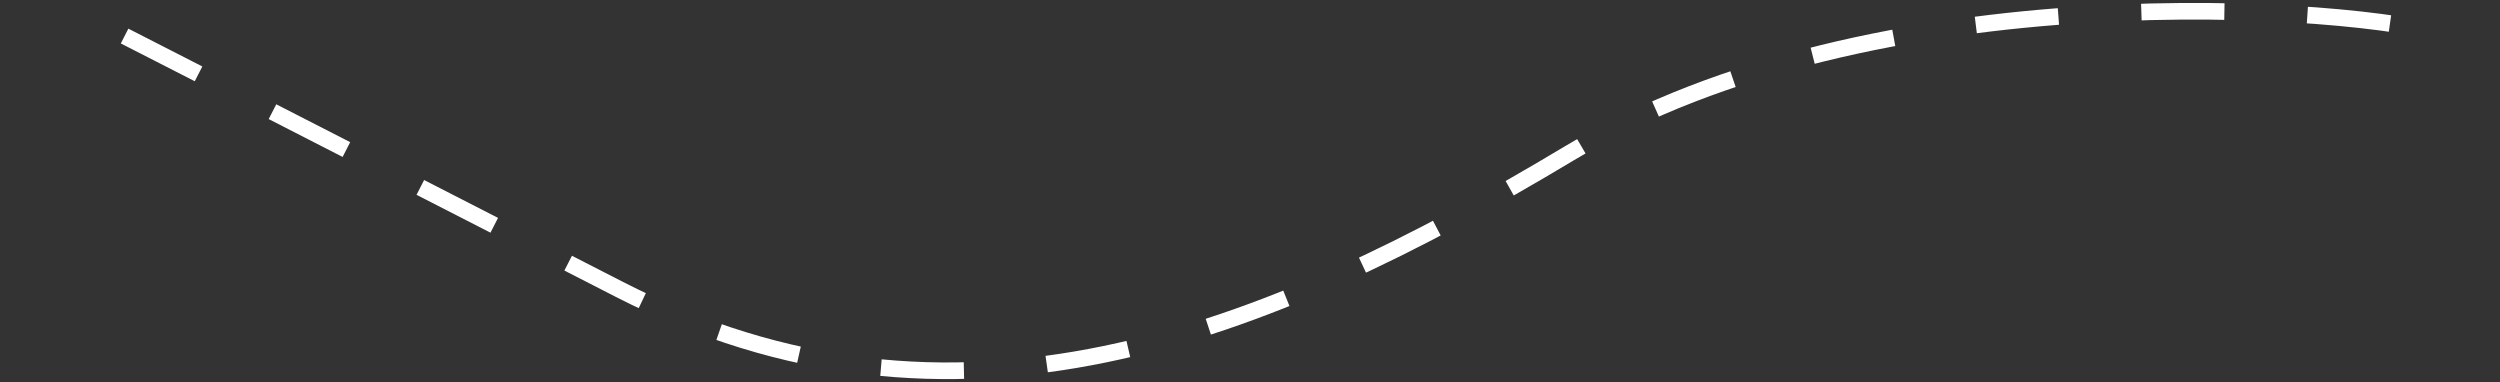 <?xml version="1.0" encoding="UTF-8"?>
<svg id="Layer_1" xmlns="http://www.w3.org/2000/svg" version="1.1" viewBox="0 0 301 46">
  <rect x="0" y="0" width="301" height="46" fill="#333333" stroke="none"/>
  <!-- Generator: Adobe Illustrator 29.6.1, SVG Export Plug-In . SVG Version: 2.1.1 Build 9)  -->
  <defs>
    <style>
      .st0 {
        fill: none;
        stroke: #fff;
        stroke-dasharray: 10 10;
        stroke-width: 2px;
      }
    </style>
  </defs>
  <path class="st0" d="M-265.51-428.53s85.28,42.4,94.98,46.22,65.32,20.6,139.41-38.31c5.56-4.42,11.32-8.57,17.35-12.33,57.13-35.58,76.17-35.55,157.79,15.65"/>
  <path class="st0" d="M15,4.34s19.22,9.81,59.49,30.46c40.27,20.65,77.69,5.72,114.49-16.36C225.77-3.63,283.43.66,295.28,4.34"/>
</svg>